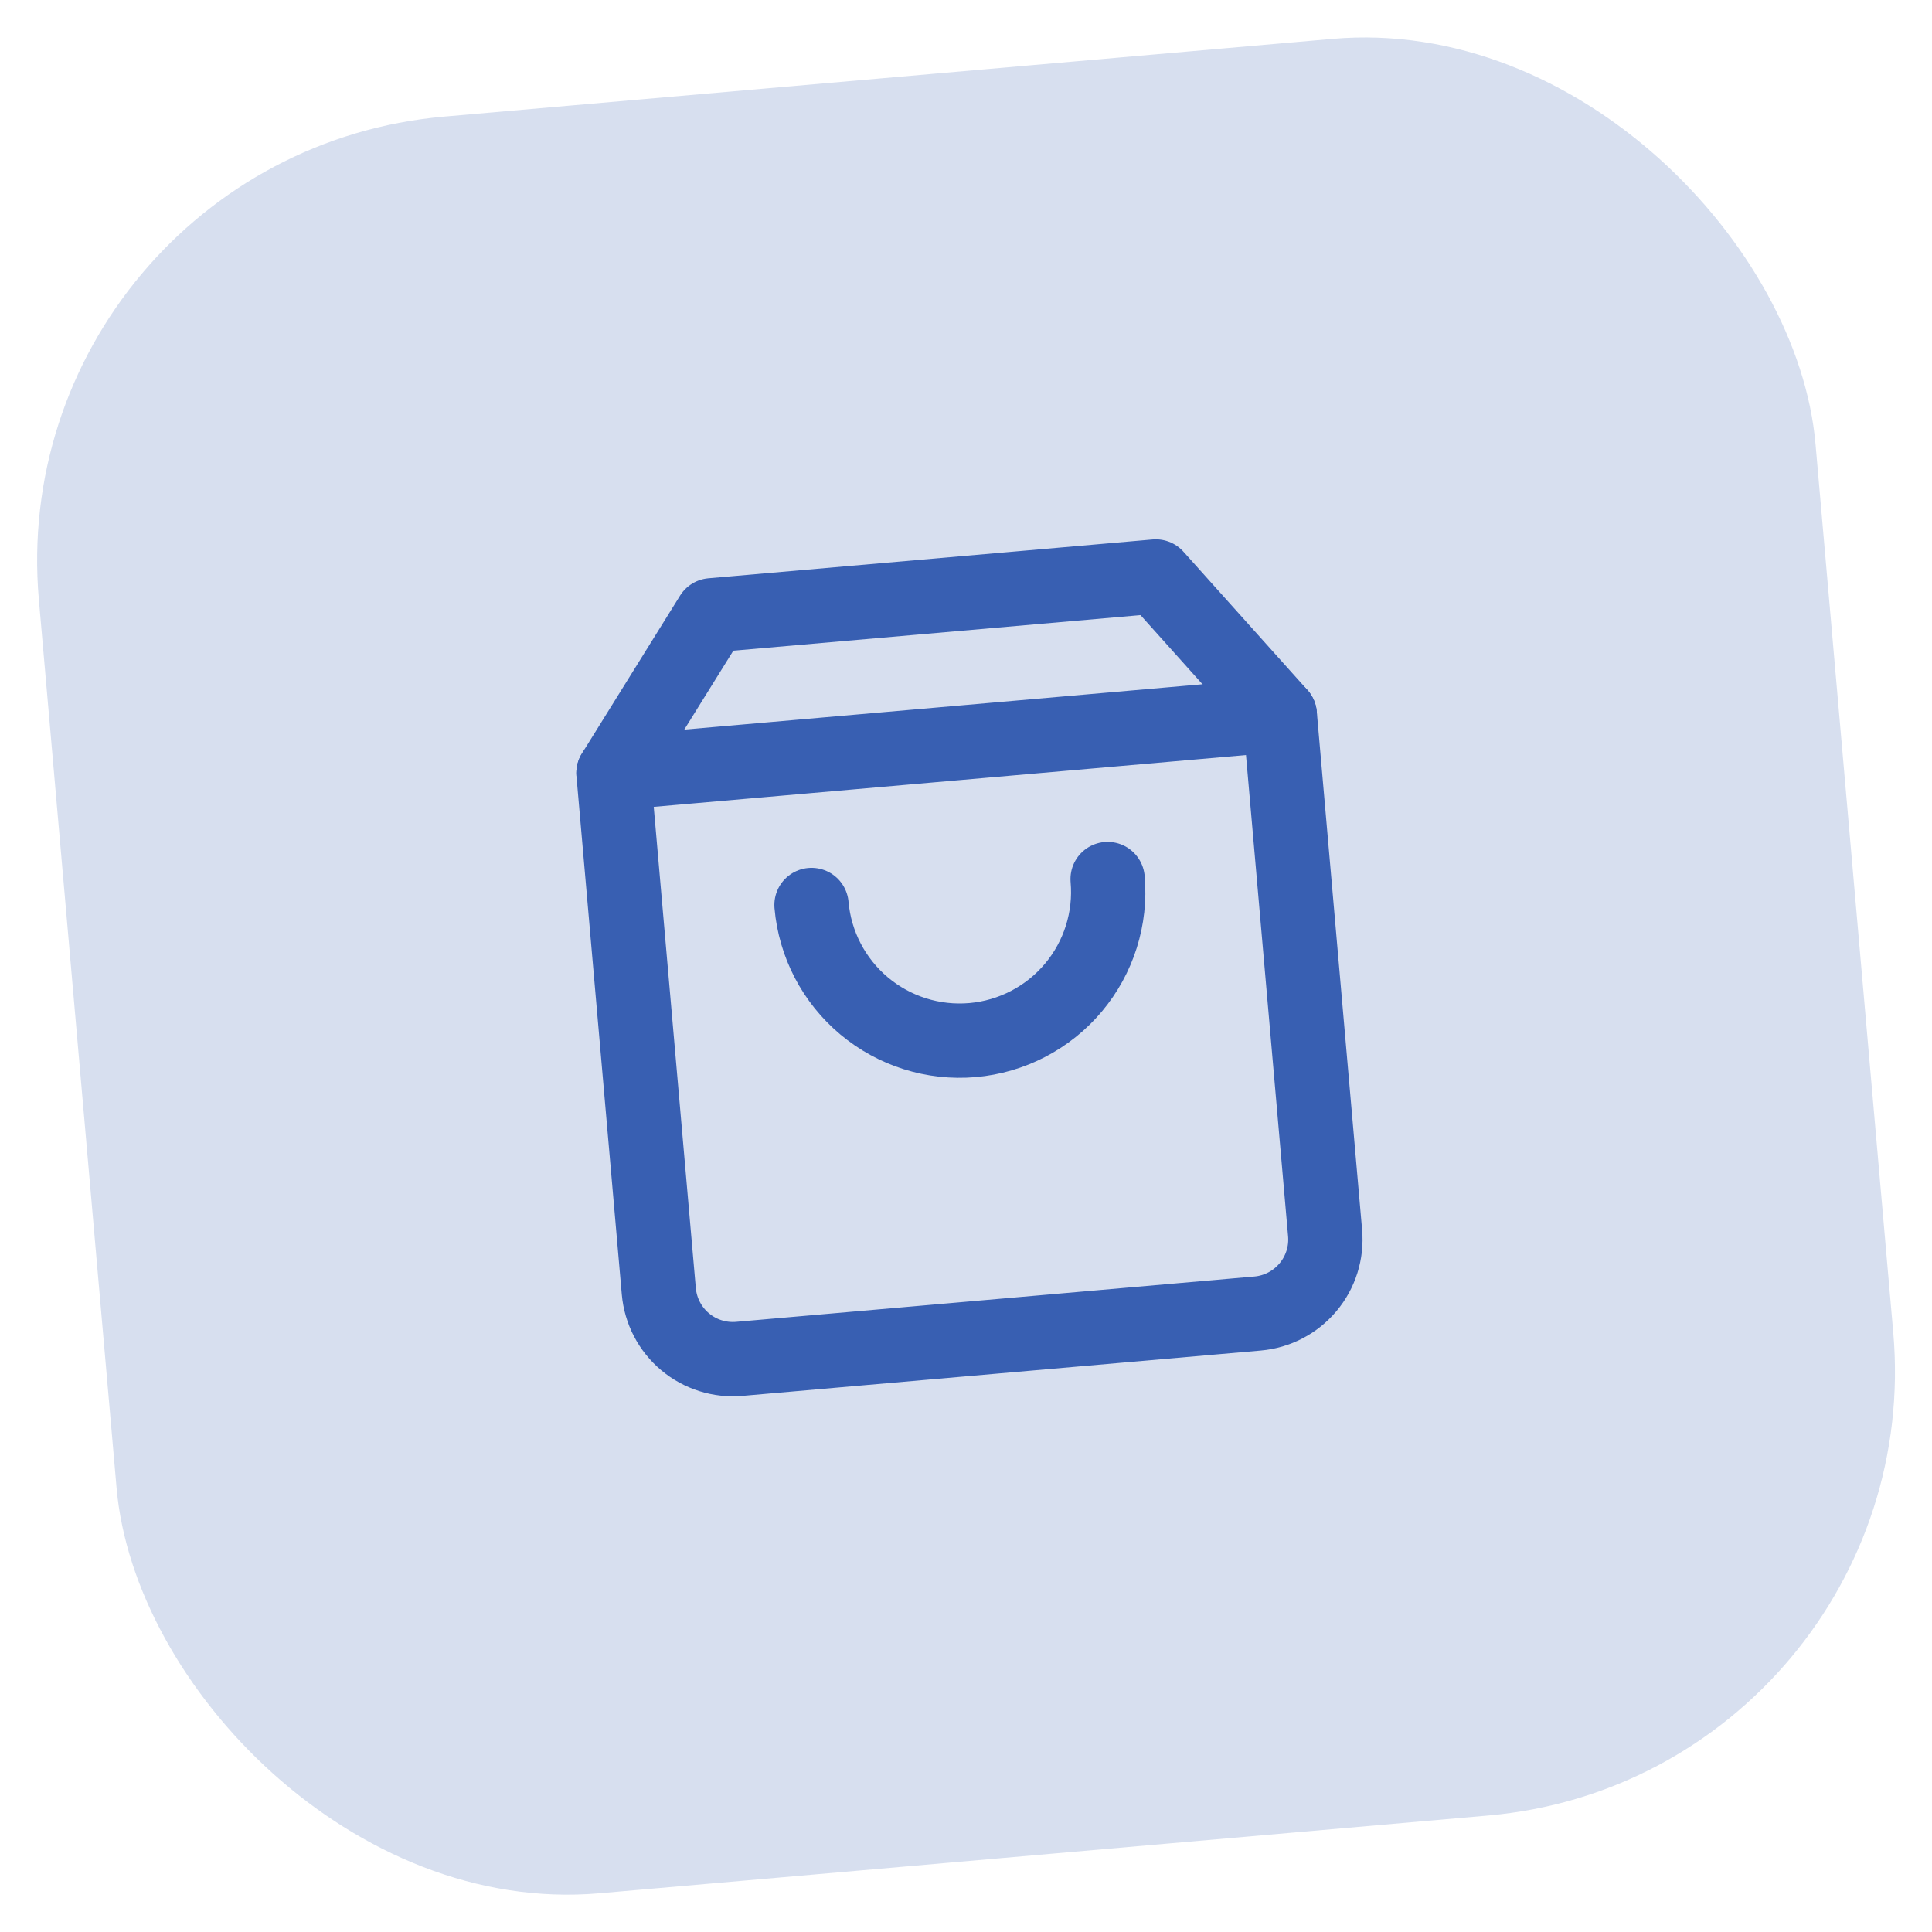 <svg width="52" height="52" viewBox="0 0 52 52" fill="none" xmlns="http://www.w3.org/2000/svg">
<rect y="4.184" width="48.002" height="48.002" rx="12" transform="rotate(-5 0 4.184)" fill="#385FB2" fill-opacity="0.2"/>
<path d="M19.152 16.561L16.512 20.808L17.732 34.756C17.779 35.285 18.033 35.773 18.439 36.114C18.846 36.455 19.371 36.62 19.899 36.574L33.847 35.354C34.376 35.308 34.864 35.053 35.205 34.647C35.546 34.241 35.712 33.716 35.665 33.187L34.445 19.239L31.108 15.516L19.152 16.561Z" stroke="#385FB2" stroke-width="2" stroke-linecap="round" stroke-linejoin="round"/>
<path d="M16.512 20.808L34.445 19.239" stroke="#385FB2" stroke-width="2" stroke-linecap="round" stroke-linejoin="round"/>
<path d="M29.812 23.66C29.905 24.717 29.574 25.767 28.892 26.58C28.21 27.393 27.233 27.901 26.176 27.994C25.119 28.086 24.069 27.755 23.256 27.073C22.443 26.391 21.934 25.414 21.842 24.358" stroke="#385FB2" stroke-width="2" stroke-linecap="round" stroke-linejoin="round"/>
</svg>
